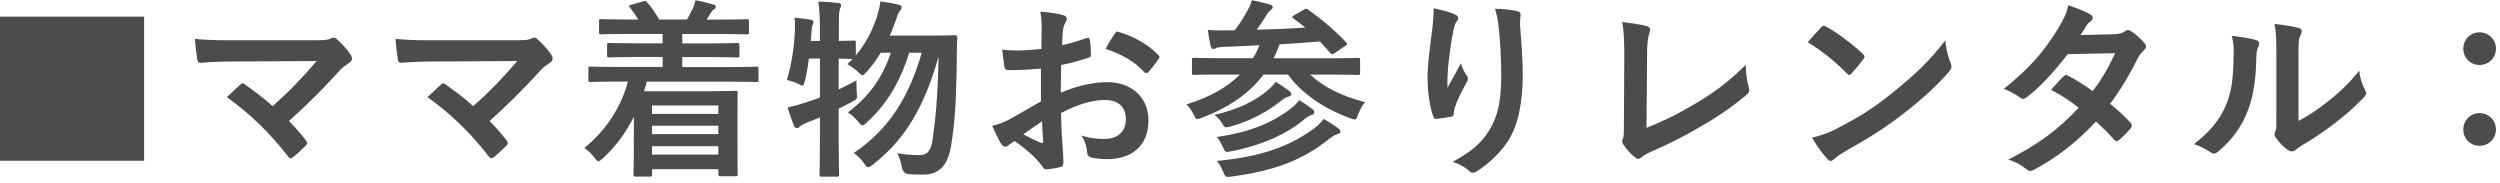 <?xml version="1.0" encoding="UTF-8"?>
<svg id="_レイヤー_2" data-name="レイヤー_2" xmlns="http://www.w3.org/2000/svg" viewBox="0 0 314 23">
  <defs>
    <style>
      .cls-1 {
        fill: #4c4c4c;
      }
    </style>
  </defs>
  <g id="_画像" data-name="画像">
    <g>
      <path class="cls-1" d="M18.1,2.09v18.1H0V2.09h18.1Z"/>
      <path class="cls-1" d="M39.55,5.06c1.39,0,1.68-.07,1.99-.22.12-.07.24-.12.34-.12.14,0,.29.07.41.19.65.58,1.2,1.18,1.73,1.92.12.19.19.36.19.53,0,.19-.1.36-.31.5-.5.36-.84.58-1.15.91-2.06,2.28-4.3,4.51-6.46,6.43.77.77,1.42,1.51,2.11,2.4.12.14.17.24.17.36s-.07.24-.22.38c-.48.48-1.01.98-1.56,1.42-.12.07-.22.12-.31.12s-.19-.07-.29-.22c-2.33-3-4.75-5.35-7.7-7.46.48-.46,1.29-1.22,1.73-1.61.1-.07.19-.12.26-.12.1,0,.19.07.34.17,1.25.91,2.4,1.75,3.41,2.69,2.02-1.75,3.77-3.6,5.54-5.66l-10.1.05c-1.39,0-3.17.05-4.46.17-.31,0-.38-.14-.43-.43-.14-.84-.24-1.68-.29-2.57,1.63.17,3.58.17,5.23.17h9.84Z"/>
      <path class="cls-1" d="M64.75,5.06c1.39,0,1.68-.07,1.99-.22.12-.07.24-.12.34-.12.14,0,.29.07.41.19.65.58,1.2,1.18,1.73,1.92.12.19.19.36.19.53,0,.19-.1.36-.31.5-.5.36-.84.58-1.15.91-2.06,2.28-4.3,4.51-6.46,6.43.77.77,1.42,1.51,2.11,2.4.12.14.17.24.17.36s-.07.24-.21.38c-.48.48-1.01.98-1.56,1.42-.12.07-.22.12-.31.12s-.19-.07-.29-.22c-2.33-3-4.75-5.35-7.71-7.46.48-.46,1.3-1.22,1.73-1.61.1-.07.19-.12.26-.12.1,0,.19.07.34.17,1.25.91,2.4,1.75,3.41,2.69,2.02-1.75,3.77-3.6,5.54-5.66l-10.11.05c-1.39,0-3.17.05-4.46.17-.31,0-.38-.14-.43-.43-.14-.84-.24-1.68-.29-2.57,1.63.17,3.58.17,5.23.17h9.84Z"/>
      <path class="cls-1" d="M77.16,10.25c-2.14,0-2.86.05-3,.05-.24,0-.26-.02-.26-.26v-1.42c0-.24.02-.26.26-.26.14,0,.86.05,3,.05h6.07v-1.25h-3.41c-2.35,0-3.17.05-3.31.05-.24,0-.26-.02-.26-.26v-1.3c0-.24.02-.26.26-.26.14,0,.96.05,3.31.05h3.41v-1.18h-4.51c-2.3,0-3.07.05-3.22.05-.24,0-.26-.02-.26-.26v-1.39c0-.24.02-.26.26-.26.14,0,.91.05,3.22.05h1.44c-.26-.46-.63-.98-1.03-1.49-.17-.22-.19-.26.14-.36l1.51-.43c.26-.07.31-.12.48.1.58.65,1.1,1.42,1.54,2.18h3.48c.24-.38.43-.82.7-1.32.17-.34.26-.65.38-1.1.77.14,1.51.31,2.21.53.22.07.34.12.34.29,0,.14-.12.26-.26.34-.14.07-.31.31-.43.5-.14.26-.31.5-.48.77h1.82c2.28,0,3.07-.05,3.22-.05.26,0,.29.02.29.26v1.39c0,.24-.02.26-.29.26-.14,0-.94-.05-3.22-.05h-4.87v1.18h3.63c2.35,0,3.17-.05,3.31-.05.21,0,.24.02.24.26v1.3c0,.24-.03.26-.24.26-.14,0-.96-.05-3.31-.05h-3.63v1.25h6.34c2.11,0,2.86-.05,3-.05.21,0,.24.02.24.26v1.42c0,.24-.02.26-.24.26-.14,0-.89-.05-3-.05h-10.8c-.1.41-.22.82-.34,1.2h8.09c2.16,0,3.26-.05,3.41-.05.26,0,.26.02.26.29,0,.14-.02.87-.02,3.19v2.45c0,3.7.02,4.39.02,4.51,0,.26,0,.29-.26.29h-1.92c-.22,0-.24-.02-.24-.29v-.6h-8.33v.67c0,.24-.02.26-.26.26h-1.82c-.24,0-.26-.02-.26-.26,0-.12.05-.96.05-4.73v-2.52c-.96,1.92-2.21,3.67-3.89,5.21-.29.24-.43.38-.58.38-.12,0-.24-.14-.48-.46-.36-.48-.82-.91-1.27-1.22,2.57-2.06,4.61-5.02,5.47-8.33h-1.68ZM81.89,13.25v1.06h8.33v-1.06h-8.33ZM90.22,16.85v-1.06h-8.33v1.06h8.33ZM90.22,19.42v-1.06h-8.33v1.06h8.33Z"/>
      <path class="cls-1" d="M101.59,7.37c-.12.98-.29,1.97-.5,2.81-.12.41-.17.58-.31.58-.1,0-.26-.1-.53-.24-.38-.19-1.01-.38-1.42-.48.67-2.23.94-4.42,1.01-6.29.02-.46.02-.94-.05-1.54.65.07,1.44.17,2.02.26.26.05.36.14.36.29s-.02.22-.1.38c-.1.19-.12.43-.14.82-.03.38-.05.77-.1,1.18h1.15v-1.32c0-1.7-.05-2.42-.19-3.62.89.02,1.66.07,2.47.17.24.02.38.12.38.24,0,.19-.07.31-.14.5-.12.29-.14.89-.14,2.66v1.37c1.27,0,1.75-.05,1.87-.05.24,0,.26.02.26.24v1.63c1.27-1.51,2.06-3.1,2.66-4.87.19-.63.34-1.2.43-1.92.65.1,1.56.24,2.26.41.26.07.41.17.41.34s-.07.29-.24.48c-.17.19-.29.5-.48,1.1-.22.65-.48,1.3-.77,1.97h5.59c1.82,0,2.4-.05,2.54-.05.26,0,.34.07.34.31-.02.65-.05,1.3-.05,1.87-.05,5.74-.24,8.79-.7,11.54-.38,2.57-1.44,3.79-3.58,3.79-.43,0-1.1,0-1.73-.05q-.74-.05-.89-.84c-.14-.77-.34-1.34-.58-1.8,1.1.19,1.94.24,2.81.24,1.08,0,1.44-.72,1.63-1.99.36-2.59.65-5.26.74-10.37-1.7,6.05-4.08,10.32-8.23,13.54-.29.22-.46.34-.6.34-.17,0-.29-.14-.5-.46-.41-.6-.89-1.03-1.32-1.32,4.54-3.07,6.98-7.18,8.54-12.6h-1.58c-1.13,3.72-2.88,6.53-5.3,8.74-.26.26-.43.38-.58.38s-.26-.12-.48-.41c-.41-.5-.91-.94-1.34-1.22,2.52-1.85,4.34-4.27,5.4-7.49h-1.27c-.5.84-1.1,1.66-1.78,2.42-.26.29-.38.41-.5.41-.14,0-.26-.12-.53-.38-.46-.43-.96-.77-1.37-1.01l.63-.65c-.24,0-.77-.02-1.73-.05v3.87c.7-.34,1.44-.7,2.23-1.13,0,.43,0,1.08.05,1.61.05.72.05.74-.6,1.08-.58.31-1.13.6-1.68.86v4.06c0,2.74.05,4.1.05,4.22,0,.24-.02.26-.26.26h-1.94c-.24,0-.26-.02-.26-.26,0-.14.05-1.49.05-4.2v-2.98c-.55.24-1.13.46-1.68.67-.36.17-.65.31-.77.43-.14.14-.26.24-.41.24-.17,0-.29-.07-.38-.26-.29-.7-.58-1.58-.82-2.33.79-.17,1.46-.36,2.26-.62.6-.19,1.2-.41,1.8-.63v-4.9h-1.39Z"/>
      <path class="cls-1" d="M130.75,8.62c-1.2.1-2.42.19-4.03.19-.41,0-.53-.14-.58-.5-.07-.46-.17-1.25-.26-2.09.62.1,1.25.12,1.87.12,1.01,0,2.04-.1,3.05-.19,0-.79.03-1.7.03-2.74,0-.62-.03-1.32-.17-1.94,1.2.07,2.21.24,2.86.43.29.07.48.24.48.46,0,.1-.05.22-.14.38-.17.31-.29.62-.34.94-.07.62-.1,1.22-.12,1.99,1.06-.22,2.04-.53,3.07-.89.22-.07.38-.02.41.22.1.6.14,1.25.14,1.87,0,.24-.07.31-.31.38-1.58.5-1.99.62-3.43.91-.02,1.15-.02,2.33-.05,3.48,2.26-.96,4.37-1.34,5.91-1.32,2.98.02,5.11,1.92,5.11,4.8,0,3.07-1.97,4.87-5.21,4.87-.7,0-1.46-.1-1.97-.21-.38-.1-.53-.34-.53-.72-.05-.53-.22-1.34-.72-2.04,1.15.38,2.11.43,3,.43,1.34,0,2.59-.77,2.59-2.47,0-1.56-.96-2.42-2.64-2.42-1.37,0-3.02.36-5.5,1.63.02,1.01.05,1.82.1,2.88.07,1.06.19,2.57.19,3.12,0,.34.05.7-.36.79-.53.14-1.29.26-1.78.29-.26.02-.36-.17-.58-.48-.65-.89-1.9-2.04-3.41-3.07-.26.14-.55.34-.77.53-.12.12-.29.17-.41.17-.19,0-.38-.14-.53-.38-.26-.43-.74-1.44-1.1-2.23.62-.14,1.42-.41,2.21-.84,1.03-.58,2.16-1.22,3.91-2.23v-4.11ZM128.52,16.87c.67.36,1.49.77,2.26,1.08.19.05.26.02.24-.19-.05-.62-.1-1.73-.14-2.52-.67.46-1.49,1.01-2.35,1.63ZM139.99,4.27c.17-.26.24-.34.41-.29,2.21.65,3.84,1.66,5.09,2.93.1.1.14.17.14.24s-.05.14-.1.24c-.31.48-.94,1.22-1.3,1.7-.07.1-.41.12-.48,0-1.27-1.42-2.95-2.3-4.87-2.95.31-.65.7-1.27,1.1-1.87Z"/>
      <path class="cls-1" d="M153,9.36c-2.16,0-2.88.05-3.03.05-.24,0-.26-.02-.26-.26v-1.63c0-.24.02-.26.26-.26.14,0,.87.05,3.03.05h4.37c.19-.29.36-.6.5-.91.12-.29.24-.5.31-.72-1.32.07-2.66.14-4.06.19-.84.02-1.2.07-1.39.17-.14.07-.24.12-.38.12s-.22-.17-.29-.36c-.14-.65-.26-1.34-.36-2.04,1.03.07,1.78.07,2.52.05h.86c.77-1.03,1.25-1.8,1.68-2.64.24-.43.36-.72.48-1.15.82.17,1.63.36,2.28.55.22.07.34.22.34.34,0,.17-.17.29-.29.38-.22.17-.41.41-.58.74-.38.62-.67,1.06-1.15,1.7,2.14-.05,4.22-.14,6.1-.26-.48-.41-.98-.79-1.49-1.15-.22-.14-.22-.21.1-.41l1.18-.67c.26-.17.34-.19.58-.02,1.7,1.2,3.24,2.5,4.78,4.1.17.19.14.26-.14.46l-1.32.89c-.14.1-.24.14-.31.14s-.12-.05-.22-.14c-.46-.5-.89-1.01-1.32-1.46-1.68.14-3.36.26-5.04.36-.12.19-.22.48-.41.96l-.36.79h7.54c2.16,0,2.88-.05,3.03-.05.26,0,.29.02.29.26v1.63c0,.24-.02.26-.29.26-.14,0-.87-.05-3.03-.05h-2.95c1.63,1.54,3.96,2.71,6.89,3.46-.34.41-.65.96-.87,1.56-.17.46-.24.62-.43.62-.12,0-.31-.07-.58-.17-3.41-1.25-6.07-3.12-7.8-5.47h-3.07c-1.78,2.35-4.34,4.13-7.73,5.42-.29.1-.46.17-.58.17-.19,0-.26-.17-.48-.58-.24-.5-.53-.91-.89-1.27,2.93-.89,5.14-2.18,6.72-3.74h-2.74ZM159.22,11.35c.38-.34.77-.72,1.01-1.08.62.38,1.37.89,1.7,1.15.19.17.26.29.26.43s-.22.26-.41.31c-.29.07-.48.19-.84.48-1.68,1.34-4.01,2.64-6.46,3.26-.65.17-.65.14-.96-.38-.26-.46-.74-.91-.98-1.1,2.95-.65,5.23-1.8,6.67-3.07ZM162.24,13.54c.41-.31.72-.67.94-.96.58.34,1.22.79,1.66,1.13.19.14.24.26.24.38,0,.14-.12.31-.34.36-.24.07-.48.17-.86.48-2.14,1.85-5.4,3.34-9.29,4.08-.67.14-.72.1-.98-.5-.22-.5-.53-1.03-.79-1.3,4.15-.6,7.03-1.78,9.43-3.67ZM165.07,16.11c.48-.36.89-.74,1.18-1.18.67.38,1.27.77,1.85,1.2.19.14.26.26.26.41,0,.12-.12.26-.38.31-.22.05-.5.19-.98.55-3.41,2.76-7.06,4.08-12.38,4.78-.7.07-.72.07-.98-.58-.26-.65-.53-1.08-.82-1.39,5.33-.5,9-1.7,12.26-4.1Z"/>
      <path class="cls-1" d="M182.69,1.8c.31.12.46.26.46.48,0,.14-.05.24-.17.38-.17.19-.29.53-.43,1.13-.34,1.63-.53,3.34-.67,4.58-.05.86-.12,1.78-.07,2.64.53-.94,1.03-1.85,1.68-3.07.22.72.46,1.15.74,1.56.12.14.14.26.14.38,0,.19-.1.38-.24.6-.53,1.01-1.08,2.02-1.42,3.07-.07.22-.1.43-.12.72,0,.24-.1.34-.31.38-.29.07-1.32.22-1.92.29-.17.02-.29-.14-.34-.31-.38-1.03-.72-2.88-.72-4.87,0-1.61.26-3.58.58-5.98.1-.84.19-1.66.19-2.74,1.08.22,1.99.46,2.62.74ZM190.49,1.39c.48.12.53.24.48.65-.05.34-.05.77-.05,1.1.17,2.28.34,4.46.34,6.19,0,3.41-.55,6.36-1.82,8.33-.94,1.49-2.45,2.9-3.96,3.87-.17.12-.34.17-.48.17-.17,0-.31-.07-.5-.26-.53-.46-1.27-.89-2.04-1.11,1.94-1.08,3.12-1.94,4.08-3.21,1.39-1.9,2.02-3.87,2.02-7.66,0-1.7-.12-4.2-.29-5.74-.12-1.18-.24-1.78-.5-2.62,1.06.05,2.04.1,2.74.29Z"/>
      <path class="cls-1" d="M206.78,16.06c1.85-.72,3.65-1.56,6.12-3.02,2.76-1.63,4.42-2.98,6.36-4.9.02,1.1.17,2.06.38,2.78.14.46.07.7-.24.96-1.97,1.66-3.96,2.98-6,4.13-1.82,1.08-3.7,2.02-5.88,2.98-.6.26-1.03.5-1.34.77-.14.12-.29.19-.43.19s-.26-.07-.41-.19c-.55-.46-1.03-.98-1.46-1.63-.1-.12-.14-.24-.14-.38,0-.12.05-.26.12-.41.1-.24.1-.7.1-1.37l.05-9.03c0-1.97-.07-3.14-.26-4.18,1.34.17,2.57.36,3.12.53.24.07.38.22.38.46,0,.12-.05.29-.12.5-.17.48-.26,1.27-.26,2.98l-.07,8.83Z"/>
      <path class="cls-1" d="M228.74,3.43c.1-.12.22-.19.34-.19.1,0,.19.05.31.12,1.22.65,3.22,2.11,4.58,3.41.14.14.22.24.22.34s-.05.19-.14.31c-.36.48-1.15,1.44-1.49,1.8-.12.12-.19.19-.29.19s-.19-.07-.31-.19c-1.44-1.49-3.17-2.86-4.9-3.91.53-.65,1.22-1.39,1.68-1.87ZM230.83,16.08c2.93-1.51,4.49-2.52,6.91-4.46,2.93-2.38,4.54-3.91,6.58-6.53.14,1.2.36,2.02.67,2.81.07.17.12.31.12.46,0,.22-.12.41-.38.72-1.27,1.49-3.34,3.41-5.52,5.09-1.99,1.56-4.01,2.9-7.25,4.71-1.08.65-1.39.89-1.61,1.1-.14.14-.29.24-.43.24-.12,0-.26-.1-.41-.26-.6-.67-1.34-1.66-1.92-2.66,1.22-.34,1.97-.55,3.24-1.2Z"/>
      <path class="cls-1" d="M265.56,4.3c.7-.02,1.01-.17,1.32-.36.17-.12.29-.17.41-.17s.26.07.43.19c.53.31,1.2.96,1.63,1.46.14.14.19.29.19.43s-.07.29-.26.46c-.24.22-.48.46-.72.91-1.03,2.04-2.16,4.01-3.53,5.81.98.79,1.9,1.63,2.59,2.42.1.1.14.21.14.34,0,.1-.05.21-.14.31-.34.41-1.08,1.18-1.49,1.51-.1.07-.19.12-.29.12-.07,0-.17-.05-.26-.14-.58-.67-1.54-1.63-2.33-2.33-2.45,2.64-4.92,4.51-7.66,6-.22.12-.41.21-.6.21-.14,0-.29-.07-.46-.21-.77-.63-1.44-.94-2.28-1.22,3.72-1.9,6.12-3.63,8.83-6.5-.91-.74-1.99-1.49-3.46-2.26.53-.58,1.03-1.2,1.58-1.7.1-.1.19-.17.31-.17.07,0,.14.05.24.1.86.41,1.92,1.1,3.1,1.92,1.15-1.49,2.04-3.05,2.81-4.75l-5.95.12c-1.97,2.52-3.53,4.18-5.14,5.4-.17.12-.31.22-.48.22-.12,0-.26-.05-.38-.17-.6-.43-1.22-.77-2.02-1.1,3.36-2.67,5.16-4.87,6.79-7.54.77-1.3,1.08-1.94,1.3-2.95.82.29,2.06.7,2.81,1.18.19.1.26.24.26.38,0,.17-.12.36-.29.48-.22.14-.38.34-.5.5-.19.34-.34.58-.74,1.2l4.22-.1Z"/>
      <path class="cls-1" d="M283.37,5.04c.41.12.46.41.31.74-.26.53-.29,1.06-.29,1.63-.05,3-.5,5.28-1.3,7.06-.62,1.46-1.68,3.02-3.41,4.51-.24.19-.43.31-.62.31-.14,0-.29-.07-.46-.19-.6-.41-1.18-.7-2.04-1.01,1.87-1.42,3.14-2.88,3.98-4.78.67-1.63.98-2.95,1.01-6.79,0-.91-.05-1.3-.24-2.02,1.37.17,2.47.34,3.05.53ZM288.7,15.19c1.18-.62,2.28-1.37,3.41-2.23,1.44-1.1,2.86-2.38,4.2-4.08.1.84.34,1.63.74,2.42.07.17.14.29.14.41,0,.17-.1.34-.36.6-1.2,1.22-2.3,2.21-3.55,3.14-1.25.96-2.59,1.9-4.27,2.88-.43.29-.48.34-.7.5-.14.12-.31.19-.48.19-.14,0-.31-.07-.5-.19-.53-.36-1.08-.98-1.44-1.46-.14-.22-.22-.36-.22-.5,0-.12.02-.22.1-.36.17-.31.14-.6.14-1.82v-7.51c0-2.09,0-3.07-.24-4.18.96.12,2.28.29,3,.5.31.07.43.21.43.41,0,.14-.07.36-.19.6-.22.46-.22.94-.22,2.66v8.02Z"/>
      <path class="cls-1" d="M313.49,6.1c0,1.18-.91,2.06-2.06,2.06s-2.04-.89-2.04-2.06c0-1.1.86-2.04,2.04-2.04s2.06.94,2.06,2.04ZM313.49,16.25c0,1.18-.91,2.06-2.06,2.06s-2.04-.89-2.04-2.06c0-1.1.86-2.04,2.04-2.04s2.06.94,2.06,2.04Z"/>
    </g>
  </g>
</svg>